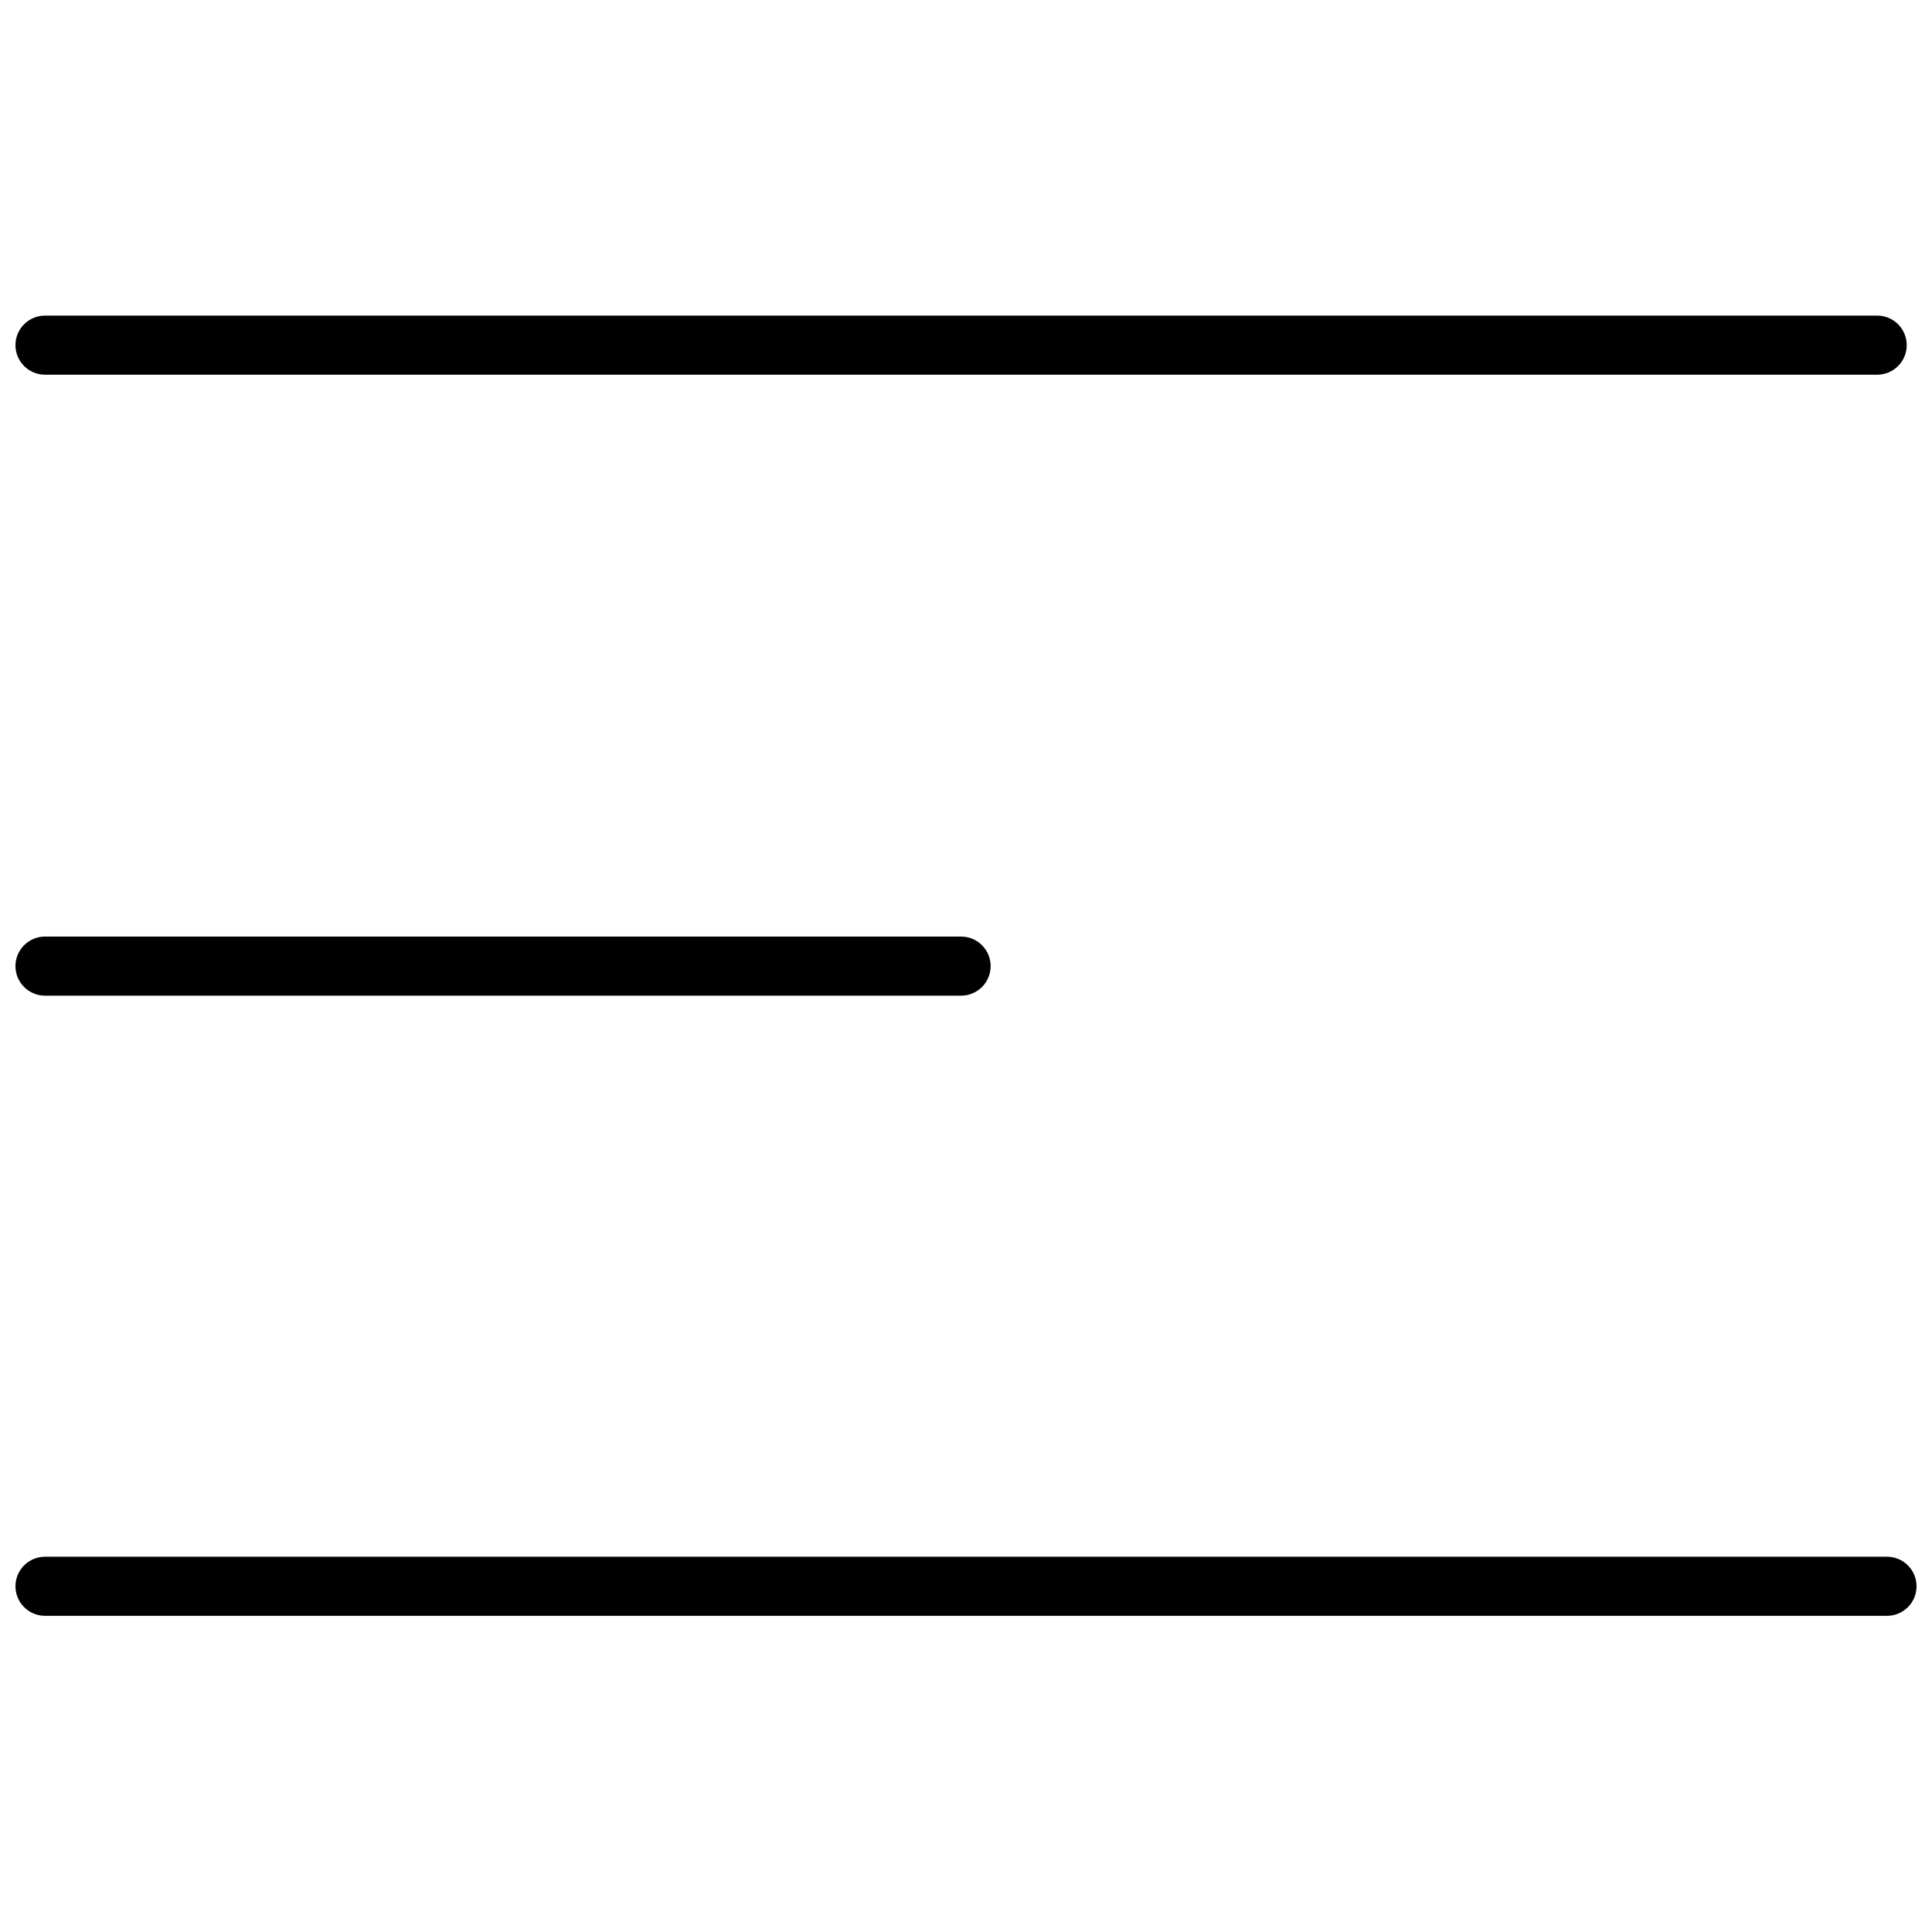 <?xml version="1.0" encoding="UTF-8"?>
<!-- The Best Svg Icon site in the world: iconSvg.co, Visit us! https://iconsvg.co -->
<svg width="800px" height="800px" version="1.1" viewBox="144 144 512 512" xmlns="http://www.w3.org/2000/svg">
 <defs>
  <clipPath id="c">
   <path d="m148.09 227h501.91v17h-501.91z"/>
  </clipPath>
  <clipPath id="b">
   <path d="m148.09 392h258.91v16h-258.91z"/>
  </clipPath>
  <clipPath id="a">
   <path d="m148.09 556h503.81v17h-503.81z"/>
  </clipPath>
 </defs>
 <g>
  <g clip-path="url(#c)">
   <path d="m155.93 243.3h485.54c4.324 0 7.832-3.508 7.832-7.832 0-4.324-3.508-7.832-7.832-7.832h-485.54c-4.324 0-7.832 3.508-7.832 7.832 0 4.324 3.508 7.832 7.832 7.832z"/>
  </g>
  <g clip-path="url(#b)">
   <path d="m155.93 407.86h242.77c4.328 0 7.832-3.504 7.832-7.832 0-4.324-3.504-7.828-7.832-7.828h-242.77c-4.324 0-7.832 3.504-7.832 7.828 0 4.328 3.508 7.832 7.832 7.832z"/>
  </g>
  <g clip-path="url(#a)">
   <path d="m644.07 556.55h-488.14c-4.324 0-7.832 3.504-7.832 7.828 0 4.328 3.508 7.832 7.832 7.832h488.14c4.328 0 7.832-3.504 7.832-7.832 0-4.324-3.504-7.828-7.832-7.828z"/>
  </g>
 </g>
</svg>